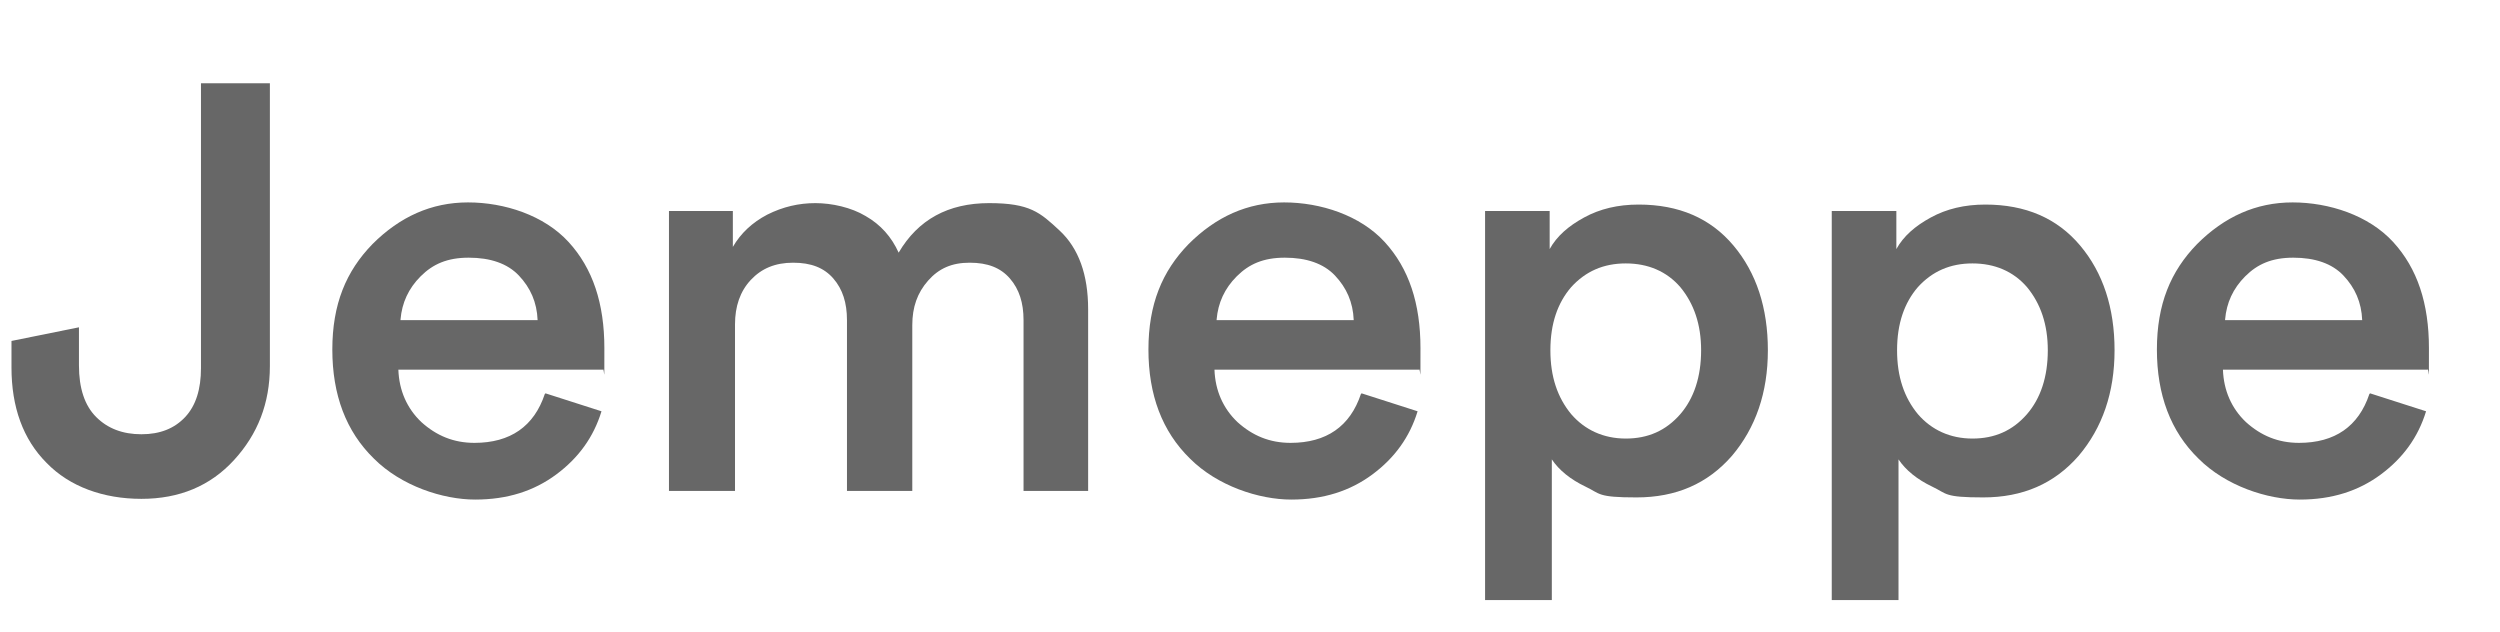 <?xml version="1.0" encoding="UTF-8"?>
<svg id="Calque_1" data-name="Calque 1" xmlns="http://www.w3.org/2000/svg" version="1.1" viewBox="0 0 348.3 88.1">
  <path d="M1.6,51.2v-3.7l9.4-1.9v5.3c0,3.2.8,5.6,2.4,7.2,1.6,1.6,3.7,2.4,6.3,2.4s4.6-.8,6.1-2.4c1.5-1.6,2.2-3.9,2.2-6.8V11.6h9.6v39.4c0,5.2-1.7,9.5-5,13.1-3.3,3.6-7.6,5.4-12.9,5.4s-10-1.7-13.2-5c-3.3-3.3-4.9-7.8-4.9-13.3Z" style="fill: #676767; stroke-width: 0px;"/>
  <path d="M76,54.8l7.8,2.5c-1.1,3.6-3.2,6.5-6.3,8.8-3.1,2.3-6.8,3.5-11.3,3.5s-10.3-1.9-14.1-5.7c-3.9-3.8-5.8-8.9-5.8-15.2s1.9-10.9,5.6-14.7c3.8-3.8,8.2-5.8,13.3-5.8s10.6,1.8,14,5.5c3.4,3.7,5,8.6,5,14.8s0,2.6-.2,3h-28.5c.1,2.9,1.2,5.4,3.2,7.3,2.1,1.9,4.5,2.9,7.4,2.9,5,0,8.3-2.3,9.8-6.8ZM55.8,44.6h19.1c-.1-2.5-1-4.5-2.6-6.2-1.6-1.7-4-2.5-7-2.5s-5,.9-6.7,2.6c-1.7,1.7-2.6,3.7-2.8,6Z" style="fill: #676767; stroke-width: 0px;"/>
  <path d="M102.4,68.4h-9.2V29.4h8.9v5c1.1-1.9,2.7-3.4,4.8-4.5,2.2-1.1,4.4-1.6,6.7-1.6s5,.6,7,1.8c2.1,1.2,3.6,2.9,4.6,5.1,2.7-4.6,6.9-6.9,12.6-6.9s7.1,1.3,9.8,3.8c2.7,2.5,4,6.2,4,11v25.3h-9v-23.8c0-2.4-.6-4.3-1.9-5.8-1.3-1.5-3.1-2.2-5.6-2.2s-4.3.8-5.8,2.5c-1.5,1.7-2.2,3.7-2.2,6.2v23.1h-9.1v-23.8c0-2.4-.6-4.3-1.9-5.8-1.3-1.5-3.1-2.2-5.6-2.2s-4.4.8-5.9,2.4c-1.5,1.6-2.2,3.7-2.2,6.2v23.1Z" style="fill: #676767; stroke-width: 0px;"/>
  <path d="M189.7,54.8l7.8,2.5c-1.1,3.6-3.2,6.5-6.3,8.8-3.1,2.3-6.8,3.5-11.3,3.5s-10.3-1.9-14.1-5.7c-3.9-3.8-5.8-8.9-5.8-15.2s1.9-10.9,5.6-14.7c3.8-3.8,8.2-5.8,13.3-5.8s10.6,1.8,14,5.5c3.4,3.7,5,8.6,5,14.8s0,2.6-.2,3h-28.5c.1,2.9,1.2,5.4,3.2,7.3,2.1,1.9,4.5,2.9,7.4,2.9,5,0,8.3-2.3,9.8-6.8ZM169.5,44.6h19.1c-.1-2.5-1-4.5-2.6-6.2-1.6-1.7-4-2.5-7-2.5s-5,.9-6.7,2.6c-1.7,1.7-2.6,3.7-2.8,6Z" style="fill: #676767; stroke-width: 0px;"/>
  <path d="M216.1,83.6h-9.2V29.4h9v5.3c1-1.8,2.6-3.2,4.8-4.4,2.2-1.2,4.7-1.8,7.6-1.8,5.6,0,10,1.9,13.2,5.7,3.2,3.8,4.8,8.7,4.8,14.6s-1.7,10.8-5,14.7c-3.4,3.9-7.8,5.8-13.3,5.8s-5-.5-7.1-1.5c-2.1-1-3.7-2.3-4.7-3.8v19.6ZM237,48.8c0-3.6-1-6.5-2.9-8.8-1.9-2.2-4.5-3.3-7.6-3.3s-5.6,1.1-7.6,3.3c-1.9,2.2-2.9,5.1-2.9,8.8s1,6.6,2.9,8.9c1.9,2.2,4.5,3.4,7.6,3.4s5.6-1.1,7.6-3.4c1.9-2.2,2.9-5.2,2.9-8.9Z" style="fill: #676767; stroke-width: 0px;"/>
  <path d="M264.4,83.6h-9.2V29.4h9v5.3c1-1.8,2.6-3.2,4.8-4.4,2.2-1.2,4.7-1.8,7.6-1.8,5.6,0,10,1.9,13.2,5.7,3.2,3.8,4.8,8.7,4.8,14.6s-1.7,10.8-5,14.7c-3.4,3.9-7.8,5.8-13.3,5.8s-5-.5-7.1-1.5c-2.1-1-3.7-2.3-4.7-3.8v19.6ZM285.3,48.8c0-3.6-1-6.5-2.9-8.8-1.9-2.2-4.5-3.3-7.6-3.3s-5.6,1.1-7.6,3.3c-1.9,2.2-2.9,5.1-2.9,8.8s1,6.6,2.9,8.9c1.9,2.2,4.5,3.4,7.6,3.4s5.6-1.1,7.6-3.4c1.9-2.2,2.9-5.2,2.9-8.9Z" style="fill: #676767; stroke-width: 0px;"/>
  <path d="M330.2,54.8l7.8,2.5c-1.1,3.6-3.2,6.5-6.3,8.8-3.1,2.3-6.8,3.5-11.3,3.5s-10.3-1.9-14.1-5.7c-3.9-3.8-5.8-8.9-5.8-15.2s1.9-10.9,5.6-14.7c3.8-3.8,8.2-5.8,13.3-5.8s10.6,1.8,14,5.5c3.4,3.7,5,8.6,5,14.8s0,2.6-.2,3h-28.5c.1,2.9,1.2,5.4,3.2,7.3,2.1,1.9,4.5,2.9,7.4,2.9,5,0,8.3-2.3,9.8-6.8ZM310,44.6h19.1c-.1-2.5-1-4.5-2.6-6.2-1.6-1.7-4-2.5-7-2.5s-5,.9-6.7,2.6c-1.7,1.7-2.6,3.7-2.8,6Z" style="fill: #676767; stroke-width: 0px;"/>
</svg>